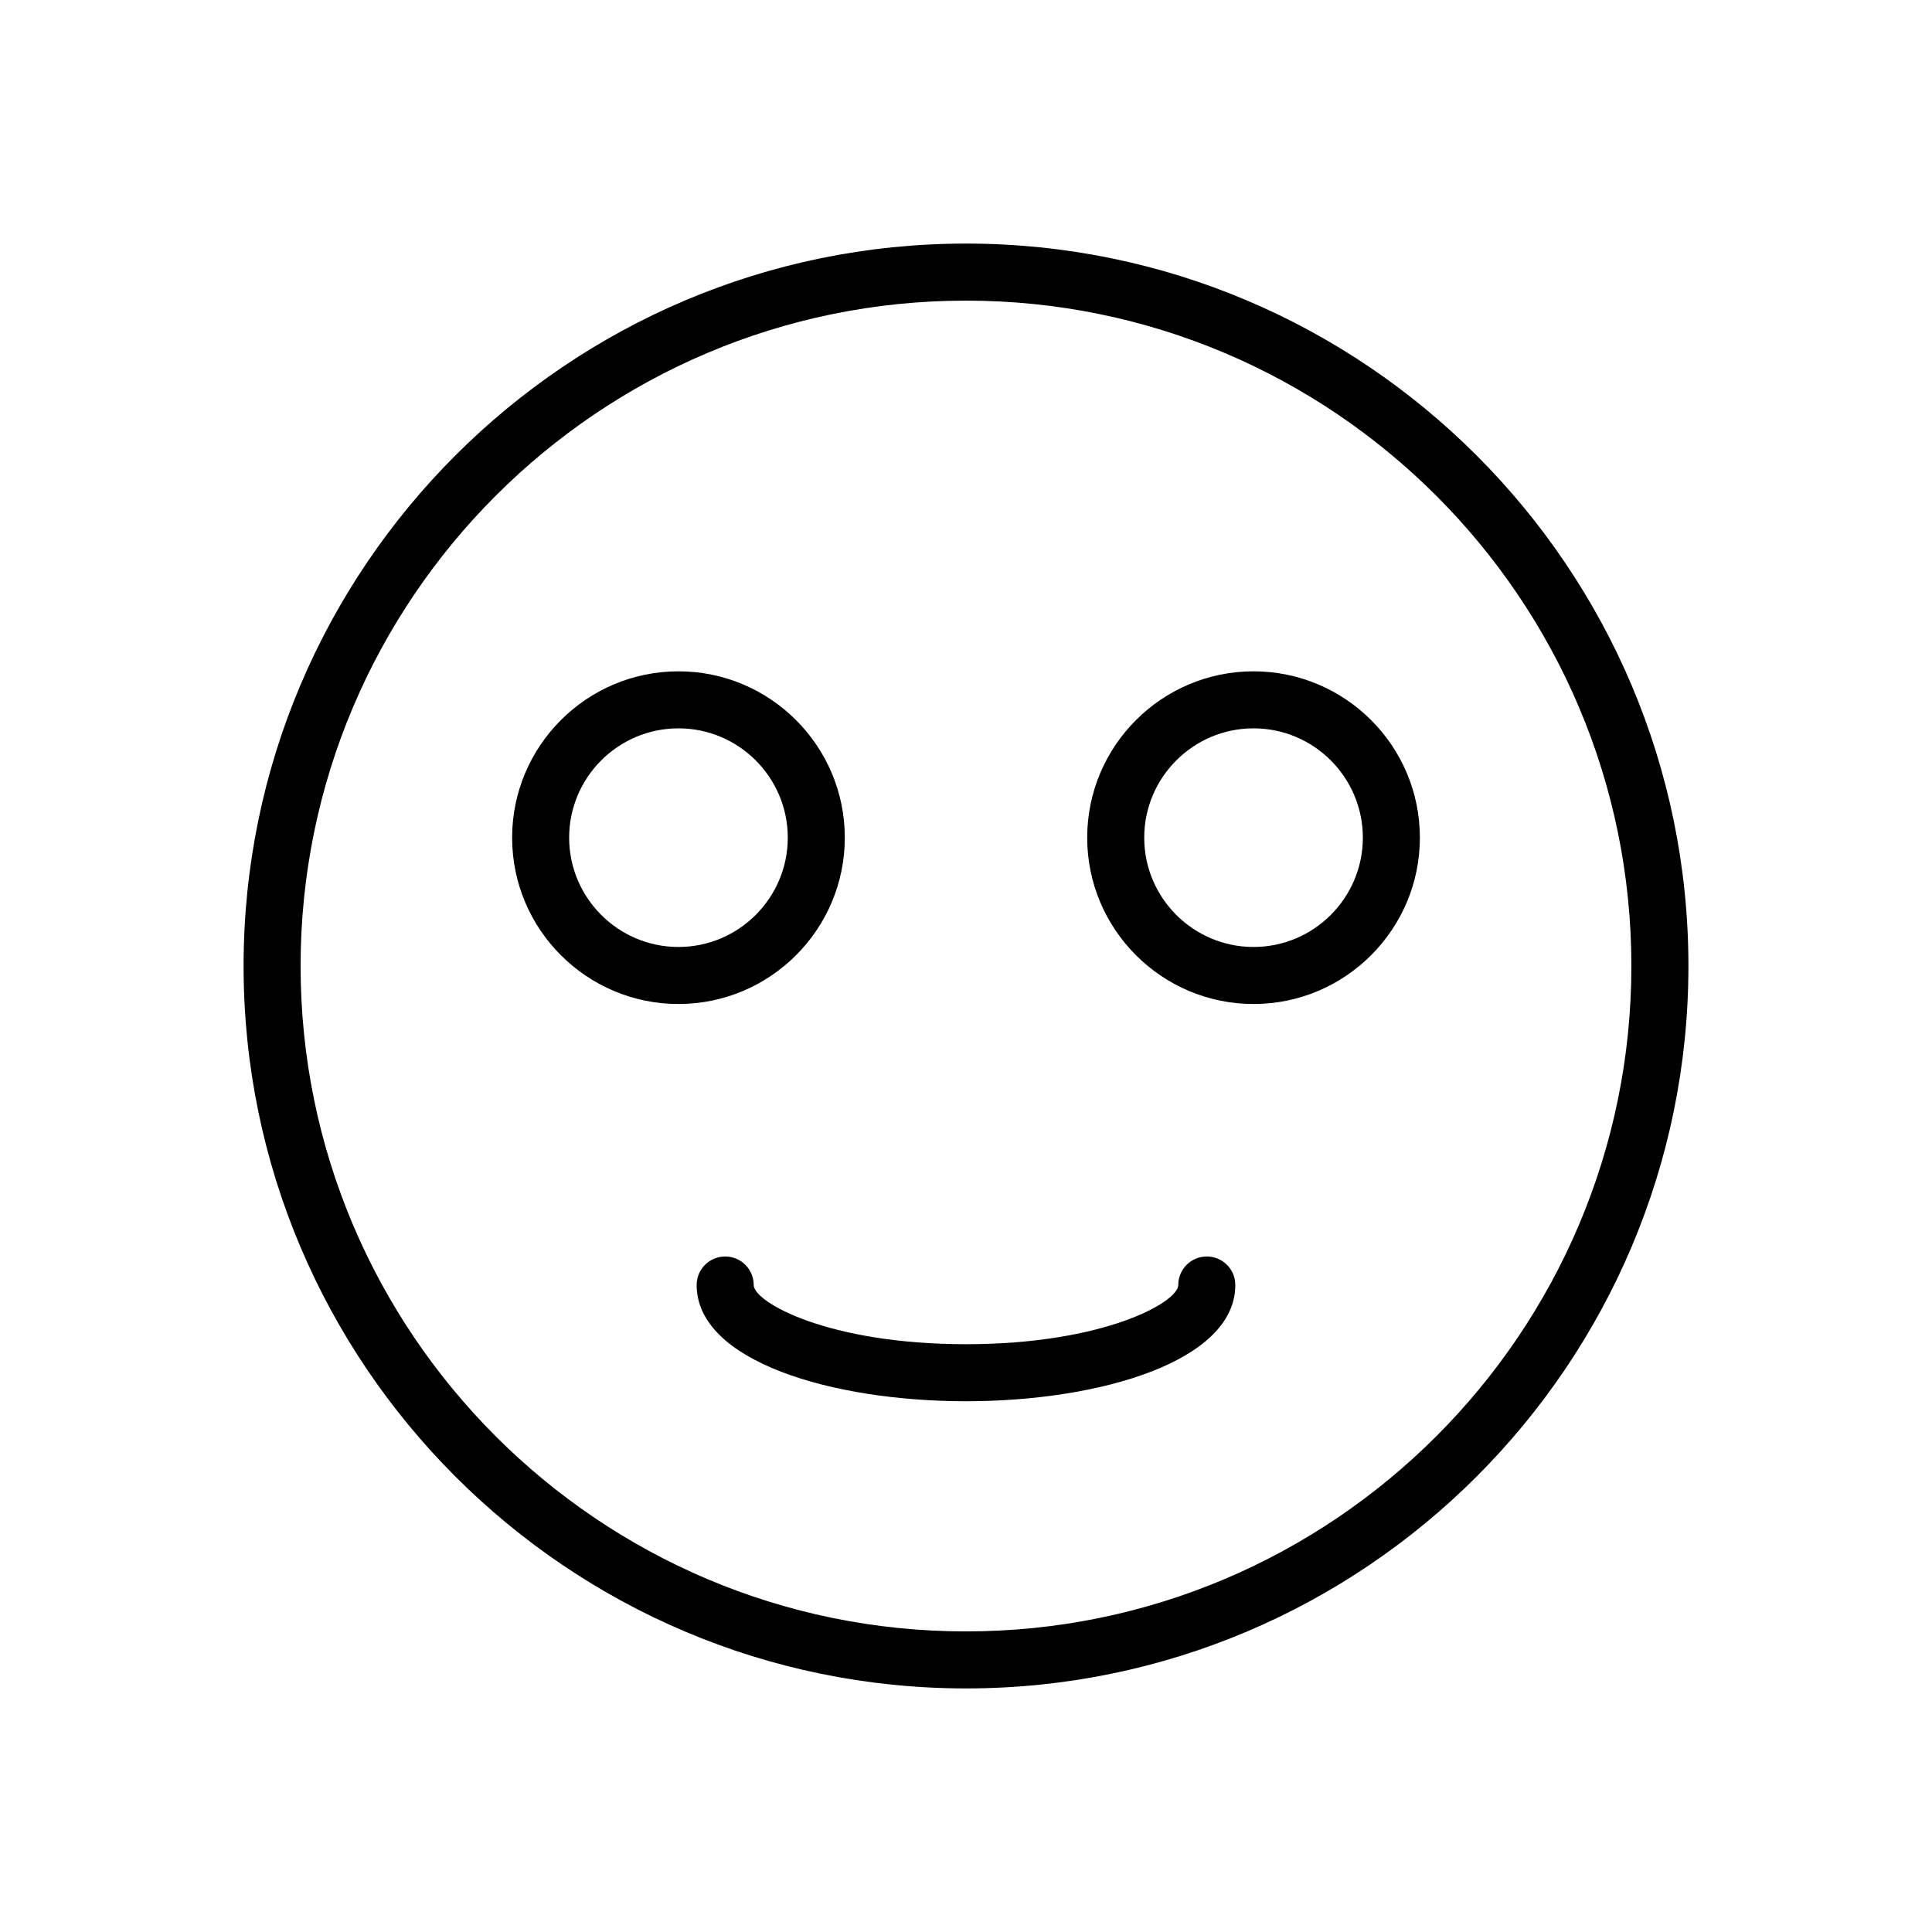 <?xml version="1.0" encoding="UTF-8"?>
<!-- Uploaded to: ICON Repo, www.iconrepo.com, Generator: ICON Repo Mixer Tools -->
<svg fill="#000000" width="800px" height="800px" version="1.1" viewBox="144 144 512 512" xmlns="http://www.w3.org/2000/svg">
 <g>
  <path d="m400 591.45c105.56 0 191.45-85.883 191.45-191.45-0.004-105.56-85.887-191.45-191.45-191.45-105.57 0-191.45 85.883-191.45 191.45 0 105.56 85.883 191.45 191.45 191.45zm0-367.78c97.23 0 176.33 79.102 176.33 176.33 0 97.234-79.102 176.34-176.33 176.34s-176.34-79.102-176.34-176.33 79.105-176.34 176.34-176.34z"/>
  <path d="m323.8 410.07c24.309 0 44.082-19.773 44.082-44.082 0-24.309-19.773-44.082-44.082-44.082s-44.082 19.773-44.082 44.082c0 24.309 19.773 44.082 44.082 44.082zm0-73.051c15.973 0 28.969 13 28.969 28.969s-12.996 28.969-28.969 28.969-28.969-13-28.969-28.969c0-15.973 13-28.969 28.969-28.969z"/>
  <path d="m476.2 410.07c24.309 0 44.082-19.773 44.082-44.082 0-24.309-19.773-44.082-44.082-44.082-24.309 0-44.082 19.773-44.082 44.082 0 24.309 19.773 44.082 44.082 44.082zm0-73.051c15.973 0 28.969 13 28.969 28.969s-12.996 28.969-28.969 28.969c-15.973 0-28.969-13-28.969-28.969 0-15.973 13-28.969 28.969-28.969z"/>
  <path d="m343.74 484.54c0-4.176-3.379-7.559-7.559-7.559-4.176 0-7.559 3.379-7.559 7.559 0 20.223 35.902 30.805 71.375 30.805s71.375-10.578 71.375-30.805c0-4.176-3.379-7.559-7.559-7.559-4.176 0-7.559 3.379-7.559 7.559 0 4.555-19.715 15.688-56.262 15.688-36.539 0-56.254-11.133-56.254-15.688z"/>
 </g>
</svg>